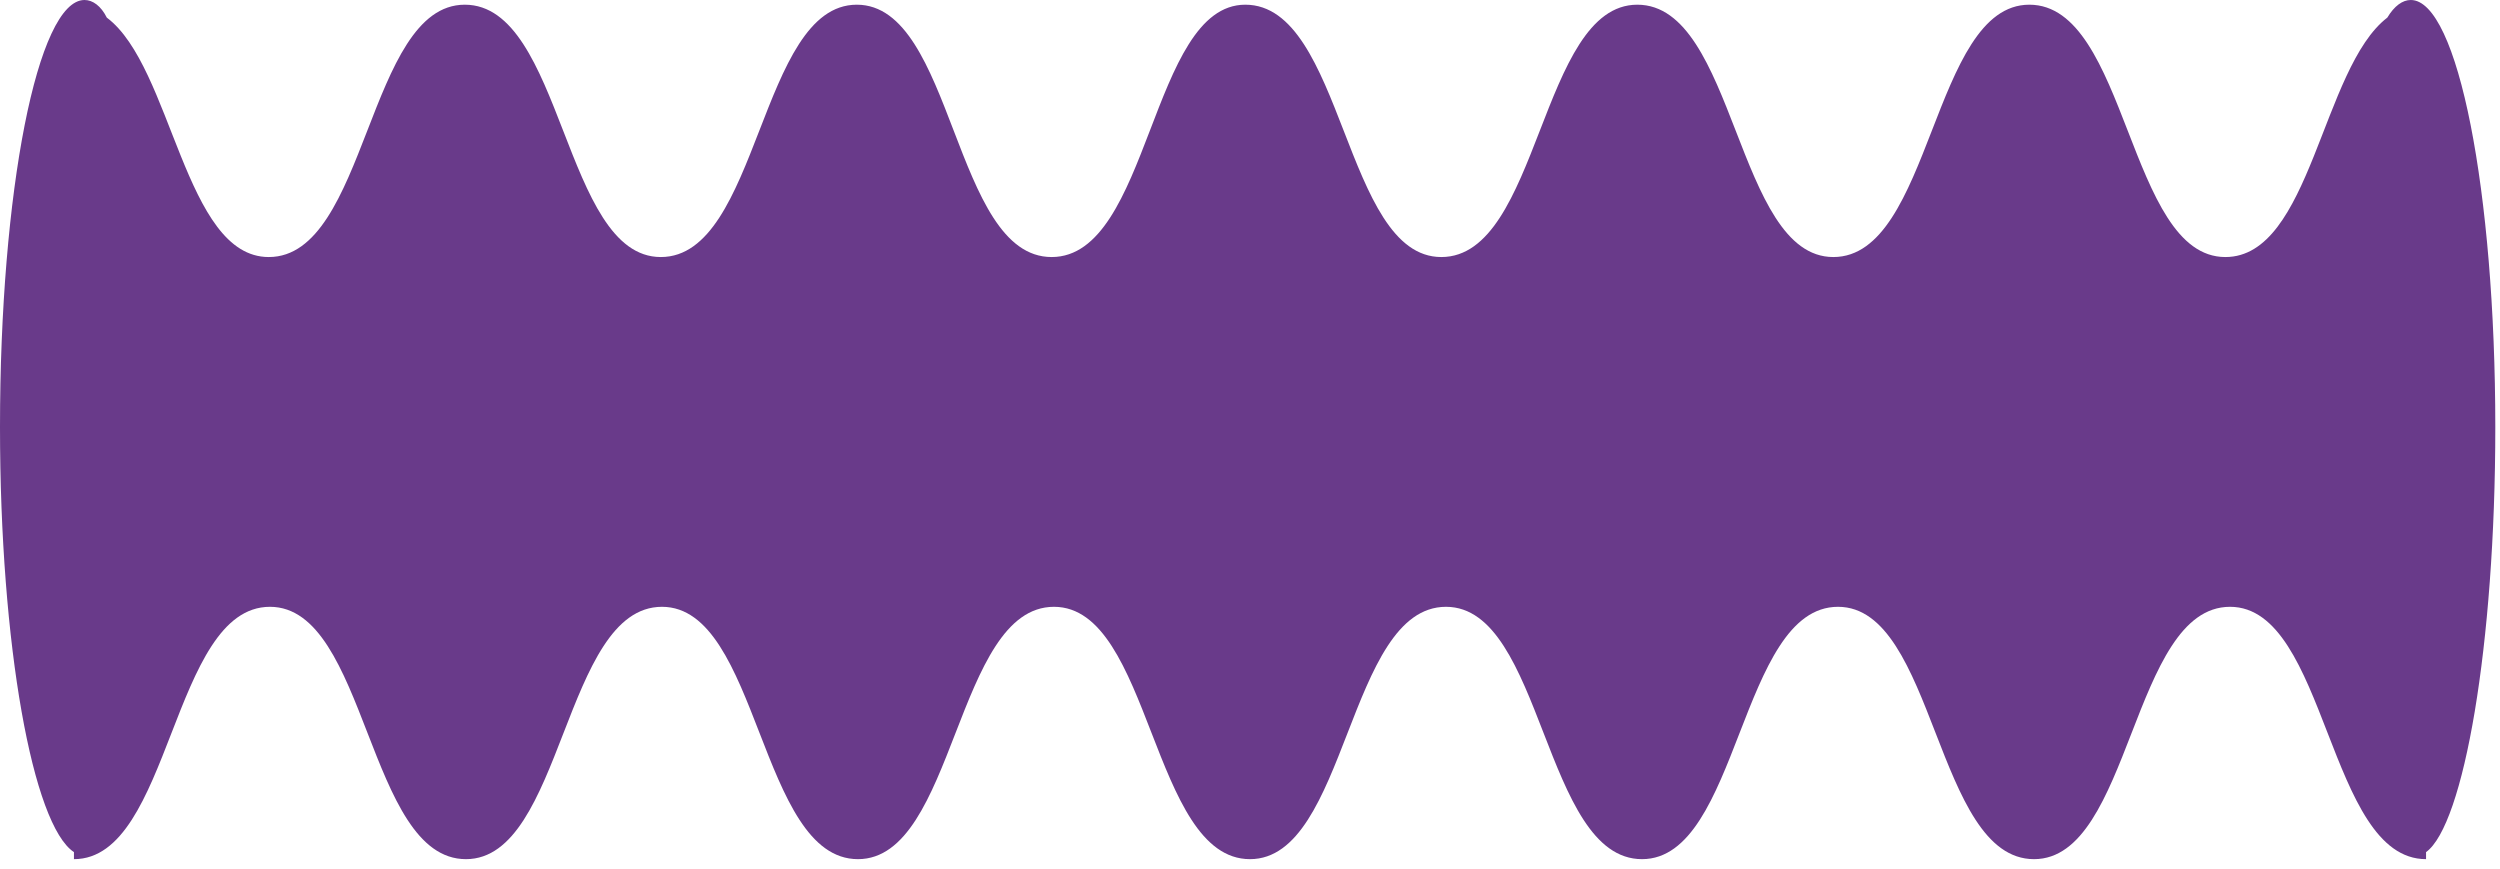 <?xml version="1.0" encoding="UTF-8"?> <svg xmlns="http://www.w3.org/2000/svg" width="213" height="74" viewBox="0 0 213 74" fill="none"><path d="M212.6 36.4C212.6 16.3 209.4 0 205.4 0C204.7 0 204 0.5 203.4 1.5C197.8 5.8 196.9 21.9 189.6 21.9C181.3 21.9 181.3 0.4 172.9 0.4C164.6 0.4 164.6 21.9 156.2 21.9C147.9 21.9 147.9 0.4 139.5 0.4C131.2 0.4 131.2 21.9 122.8 21.9C114.5 21.9 114.5 0.4 106.1 0.4C98 0.4 98 21.9 89.6 21.9C81.2 21.9 81.3 0.4 73 0.4C64.7 0.4 64.7 21.9 56.3 21.9C48 21.9 48 0.4 39.6 0.4C31.3 0.4 31.3 21.9 22.9 21.9C15.7 21.9 14.7 5.7 9.1 1.5C8.6 0.5 7.9 0 7.2 0C3.2 0 0 16.3 0 36.4C0 55 2.8 70.3 6.3 72.6V73.2C14.6 73.2 14.6 51.7 23 51.7C31.3 51.7 31.3 73.2 39.7 73.2C48 73.2 48 51.7 56.4 51.7C64.7 51.7 64.7 73.2 73.1 73.2C81.4 73.2 81.4 51.7 89.8 51.7C98.1 51.7 98.1 73.2 106.5 73.2C114.8 73.2 114.8 51.7 123.2 51.7C131.5 51.7 131.5 73.2 139.9 73.2C148.2 73.2 148.2 51.7 156.6 51.7C164.9 51.7 164.9 73.2 173.3 73.2C181.6 73.2 181.6 51.7 190 51.7C198.3 51.7 198.3 73.2 206.7 73.2V72.6C209.9 70.3 212.6 55 212.6 36.4Z" fill="#693A8A"></path></svg> 